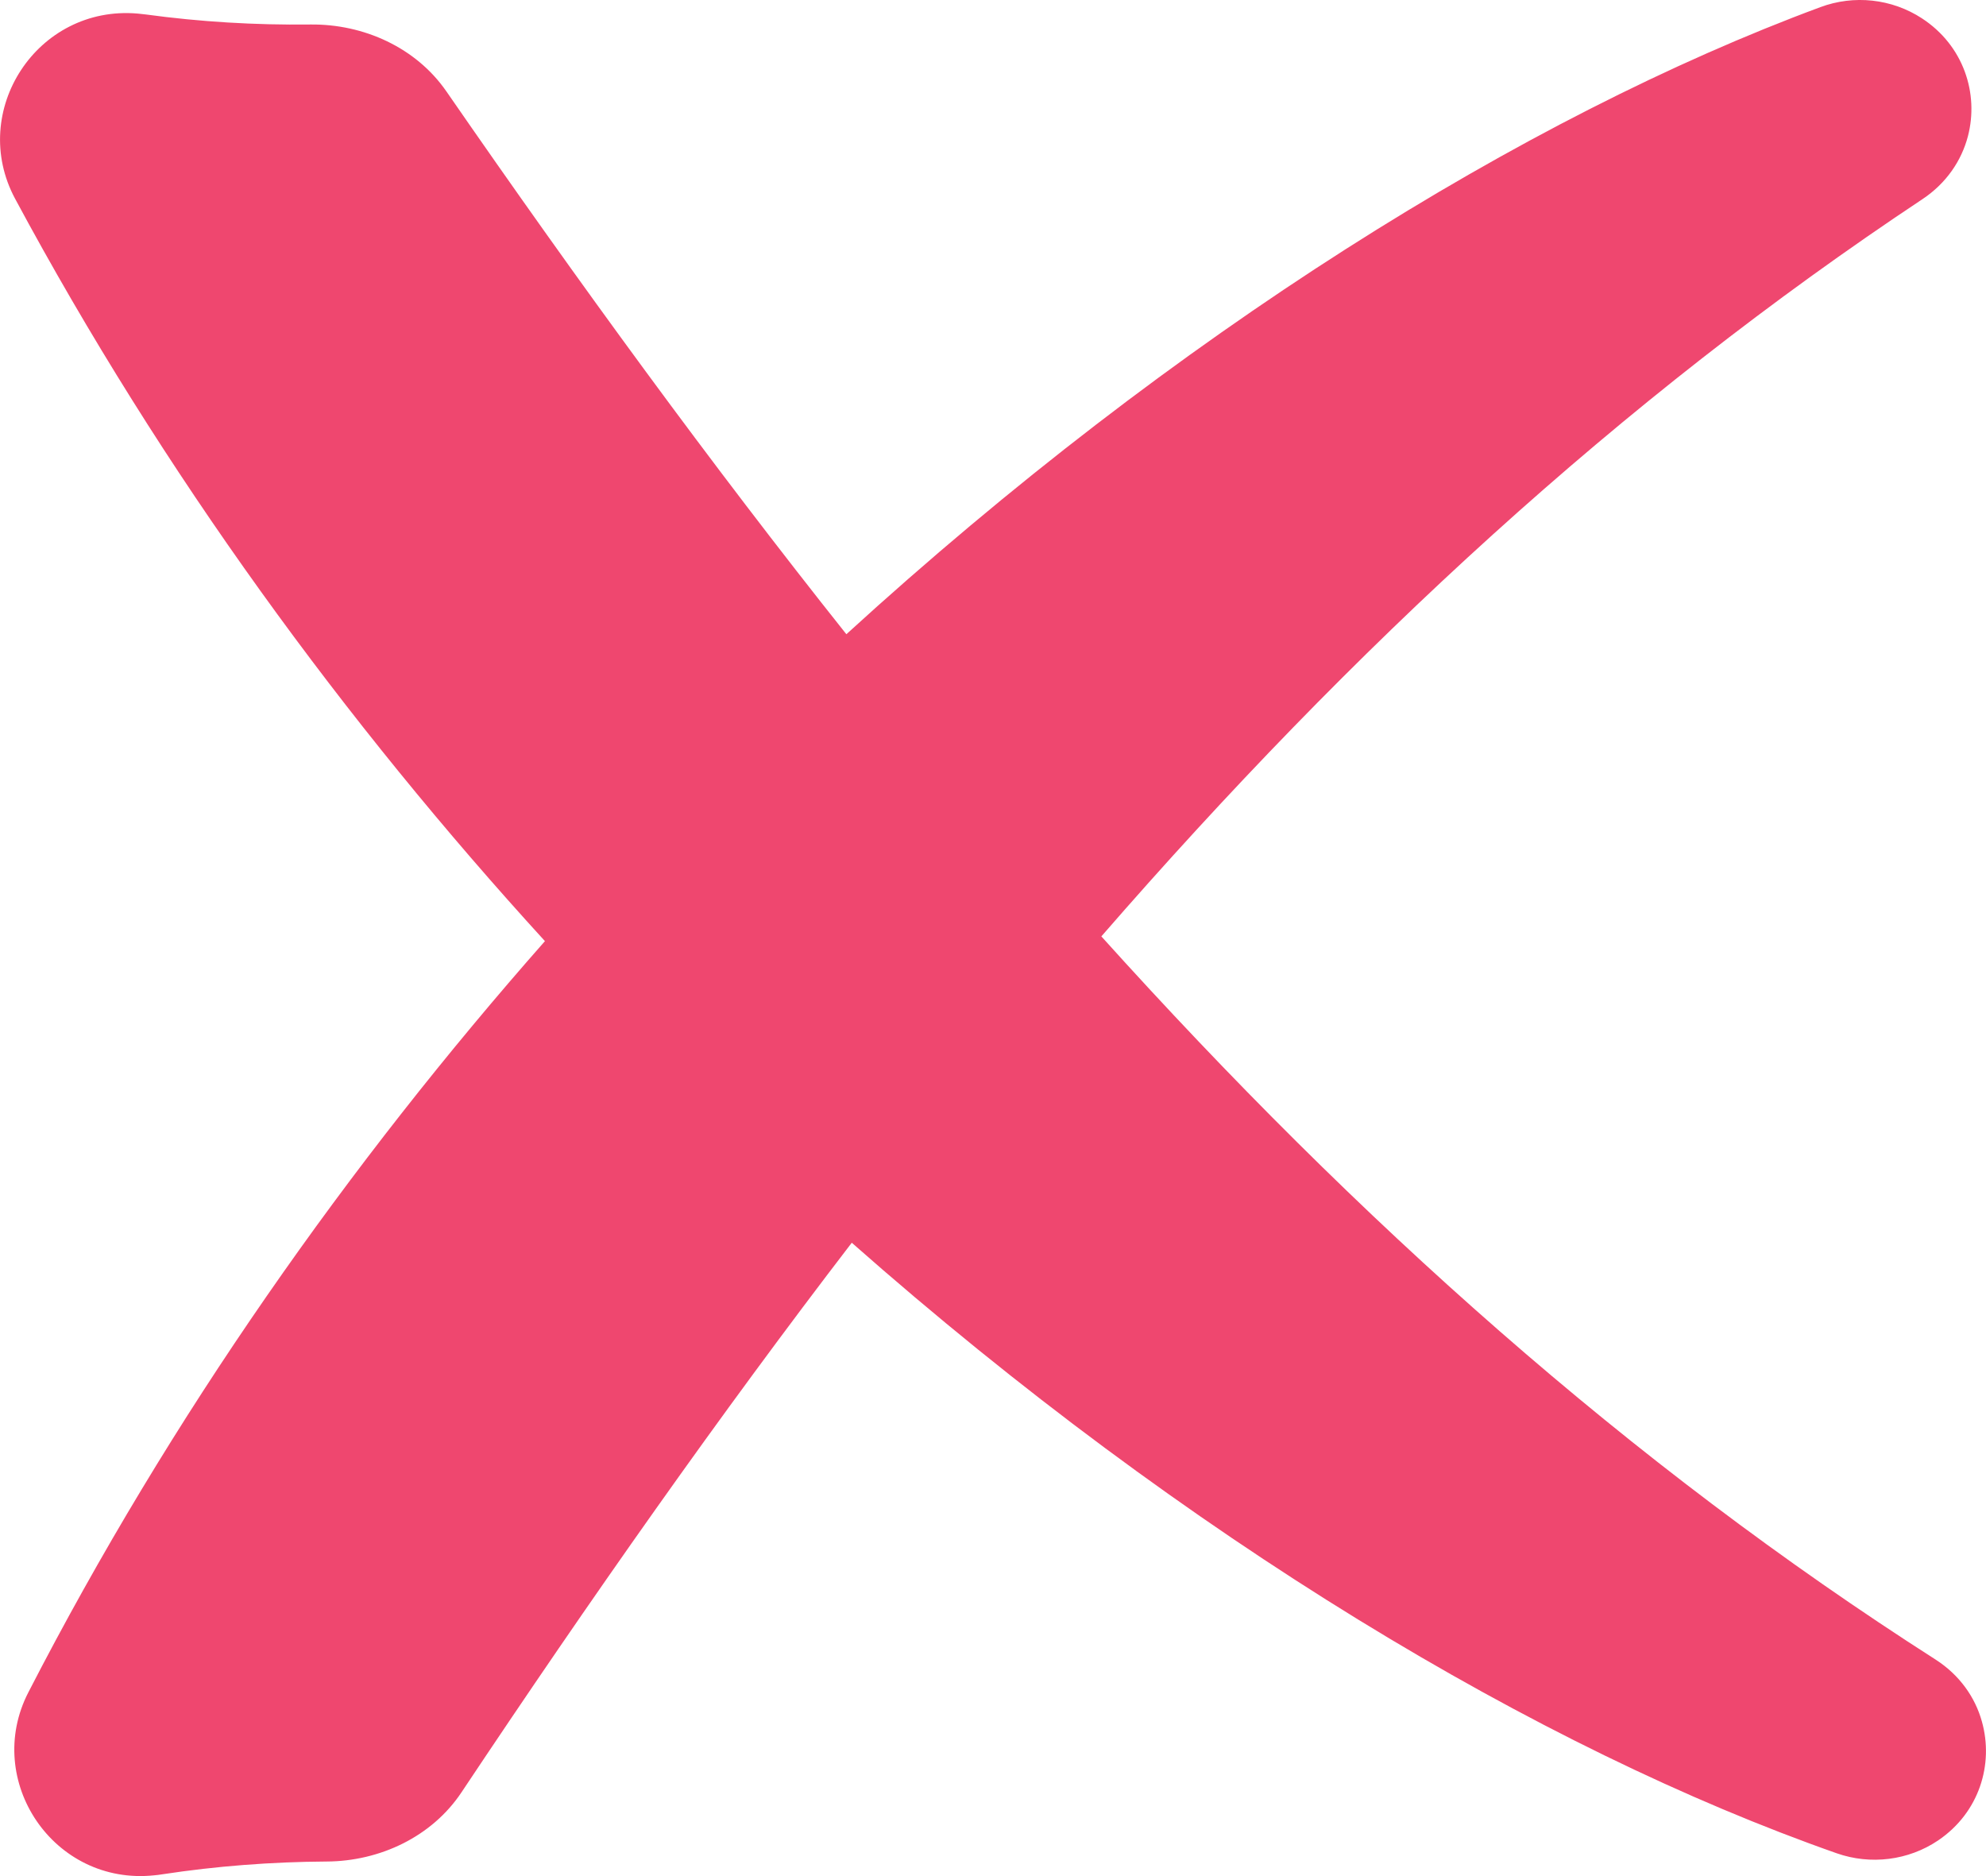 <?xml version="1.0" encoding="UTF-8"?> <svg xmlns="http://www.w3.org/2000/svg" width="18" height="17" viewBox="0 0 18 17" fill="none"><path d="M17.566 16.677C17.296 16.859 16.953 16.901 16.646 16.793C13.951 15.847 10.752 13.936 7.72 11.261C6.527 12.815 5.358 14.477 4.182 16.242C3.916 16.641 3.446 16.866 2.959 16.868C2.461 16.871 1.962 16.909 1.47 16.984C1.446 16.988 1.422 16.991 1.398 16.993C0.487 17.089 -0.155 16.135 0.257 15.335C1.549 12.825 3.166 10.538 4.939 8.528C3.13 6.548 1.474 4.289 0.137 1.801C-0.289 1.008 0.336 0.044 1.248 0.123C1.272 0.126 1.296 0.128 1.321 0.131C1.813 0.198 2.313 0.228 2.811 0.222C3.299 0.216 3.772 0.433 4.045 0.827C5.252 2.573 6.451 4.214 7.671 5.747C10.655 3.022 13.82 1.057 16.498 0.065C16.803 -0.049 17.146 -0.012 17.419 0.166C17.798 0.413 17.937 0.849 17.836 1.235C17.778 1.456 17.641 1.66 17.425 1.804C14.682 3.625 12.262 5.863 9.982 8.485C12.309 11.067 14.768 13.264 17.543 15.038C17.761 15.178 17.902 15.38 17.963 15.6C18.071 15.985 17.941 16.423 17.566 16.677Z" fill="#EF476F"></path></svg> 